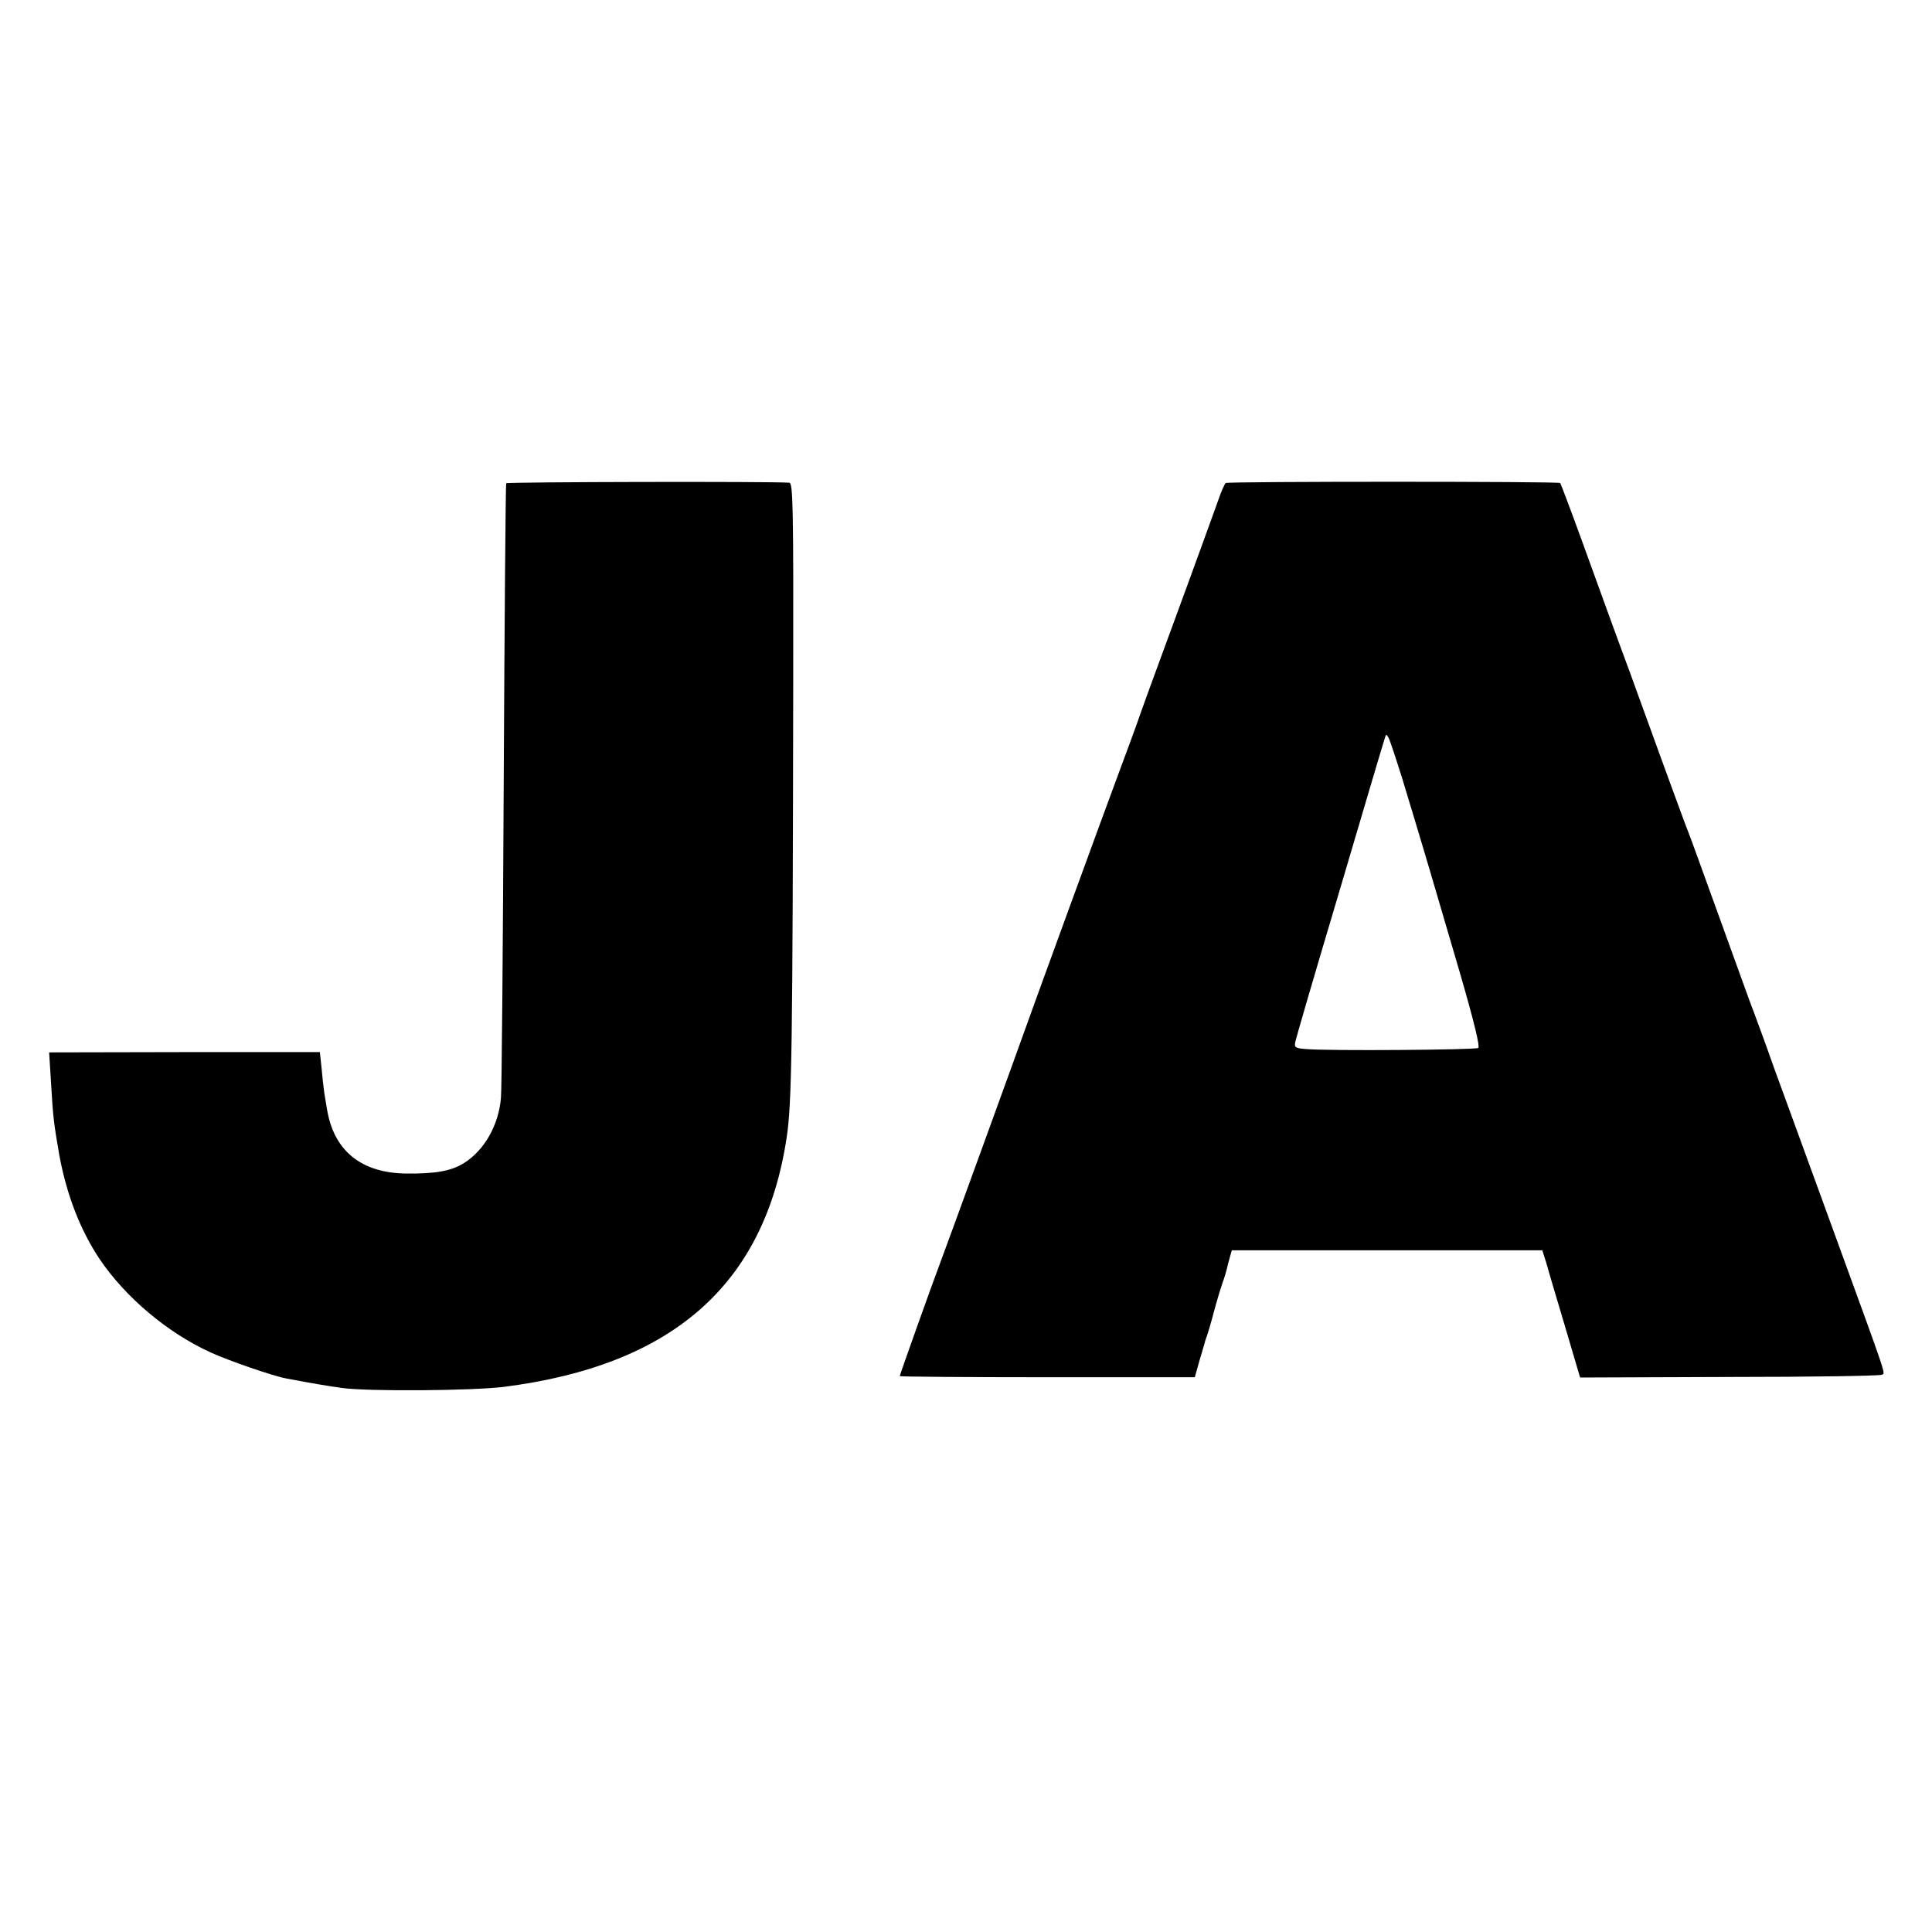 <?xml version="1.0" standalone="no"?>
<!DOCTYPE svg PUBLIC "-//W3C//DTD SVG 20010904//EN"
 "http://www.w3.org/TR/2001/REC-SVG-20010904/DTD/svg10.dtd">
<svg version="1.0" xmlns="http://www.w3.org/2000/svg"
 width="700pt" height="700pt" viewBox="0 0 700 700"
 preserveAspectRatio="xMidYMid meet">
<g transform="translate(0,700) scale(0.1,-0.1)"
fill="#000000" stroke="none">
<path d="M1834 5249 c-2 -4 -6 -496 -9 -1095 -3 -599 -7 -1108 -10 -1132 -8
-98 -60 -190 -134 -236 -46 -29 -103 -39 -209 -38 -163 2 -262 82 -287 232 -4
25 -9 52 -10 60 -1 8 -6 45 -9 81 l-7 67 -491 0 -490 -1 7 -111 c7 -124 10
-146 30 -262 27 -145 76 -271 146 -376 94 -139 247 -268 404 -339 66 -30 226
-85 270 -93 105 -20 149 -27 205 -35 96 -13 470 -10 585 4 612 78 944 370
1025 902 19 124 22 317 24 1666 1 622 -1 707 -14 708 -63 5 -1023 3 -1026 -2z"/>
<path d="M4441 5250 c-4 -3 -17 -32 -28 -65 -12 -33 -80 -222 -153 -420 -73
-198 -136 -371 -140 -385 -5 -14 -36 -99 -70 -190 -61 -164 -300 -819 -327
-895 -29 -82 -305 -842 -320 -880 -24 -63 -143 -396 -143 -401 0 -2 240 -4
534 -4 l535 0 16 57 c10 32 18 63 20 68 1 6 5 17 8 25 3 8 16 51 27 94 12 44
26 89 30 100 5 12 14 42 20 69 l13 47 563 0 562 0 15 -47 c7 -27 38 -130 68
-231 l54 -183 541 2 c297 0 546 4 552 8 13 8 27 -33 -173 516 -86 237 -184
504 -217 595 -32 91 -66 183 -74 204 -9 22 -62 170 -120 330 -58 160 -109 302
-115 316 -6 14 -49 131 -96 260 -47 129 -100 276 -118 325 -62 167 -102 279
-175 480 -40 110 -75 202 -77 205 -5 6 -1203 6 -1212 0z m640 -1072 c87 -287
101 -336 208 -701 52 -179 74 -270 67 -274 -11 -7 -543 -11 -623 -4 -40 3 -44
6 -40 25 4 19 60 212 167 571 85 288 151 511 157 529 5 17 6 17 14 3 5 -9 27
-76 50 -149z"/>
</g>
</svg>
